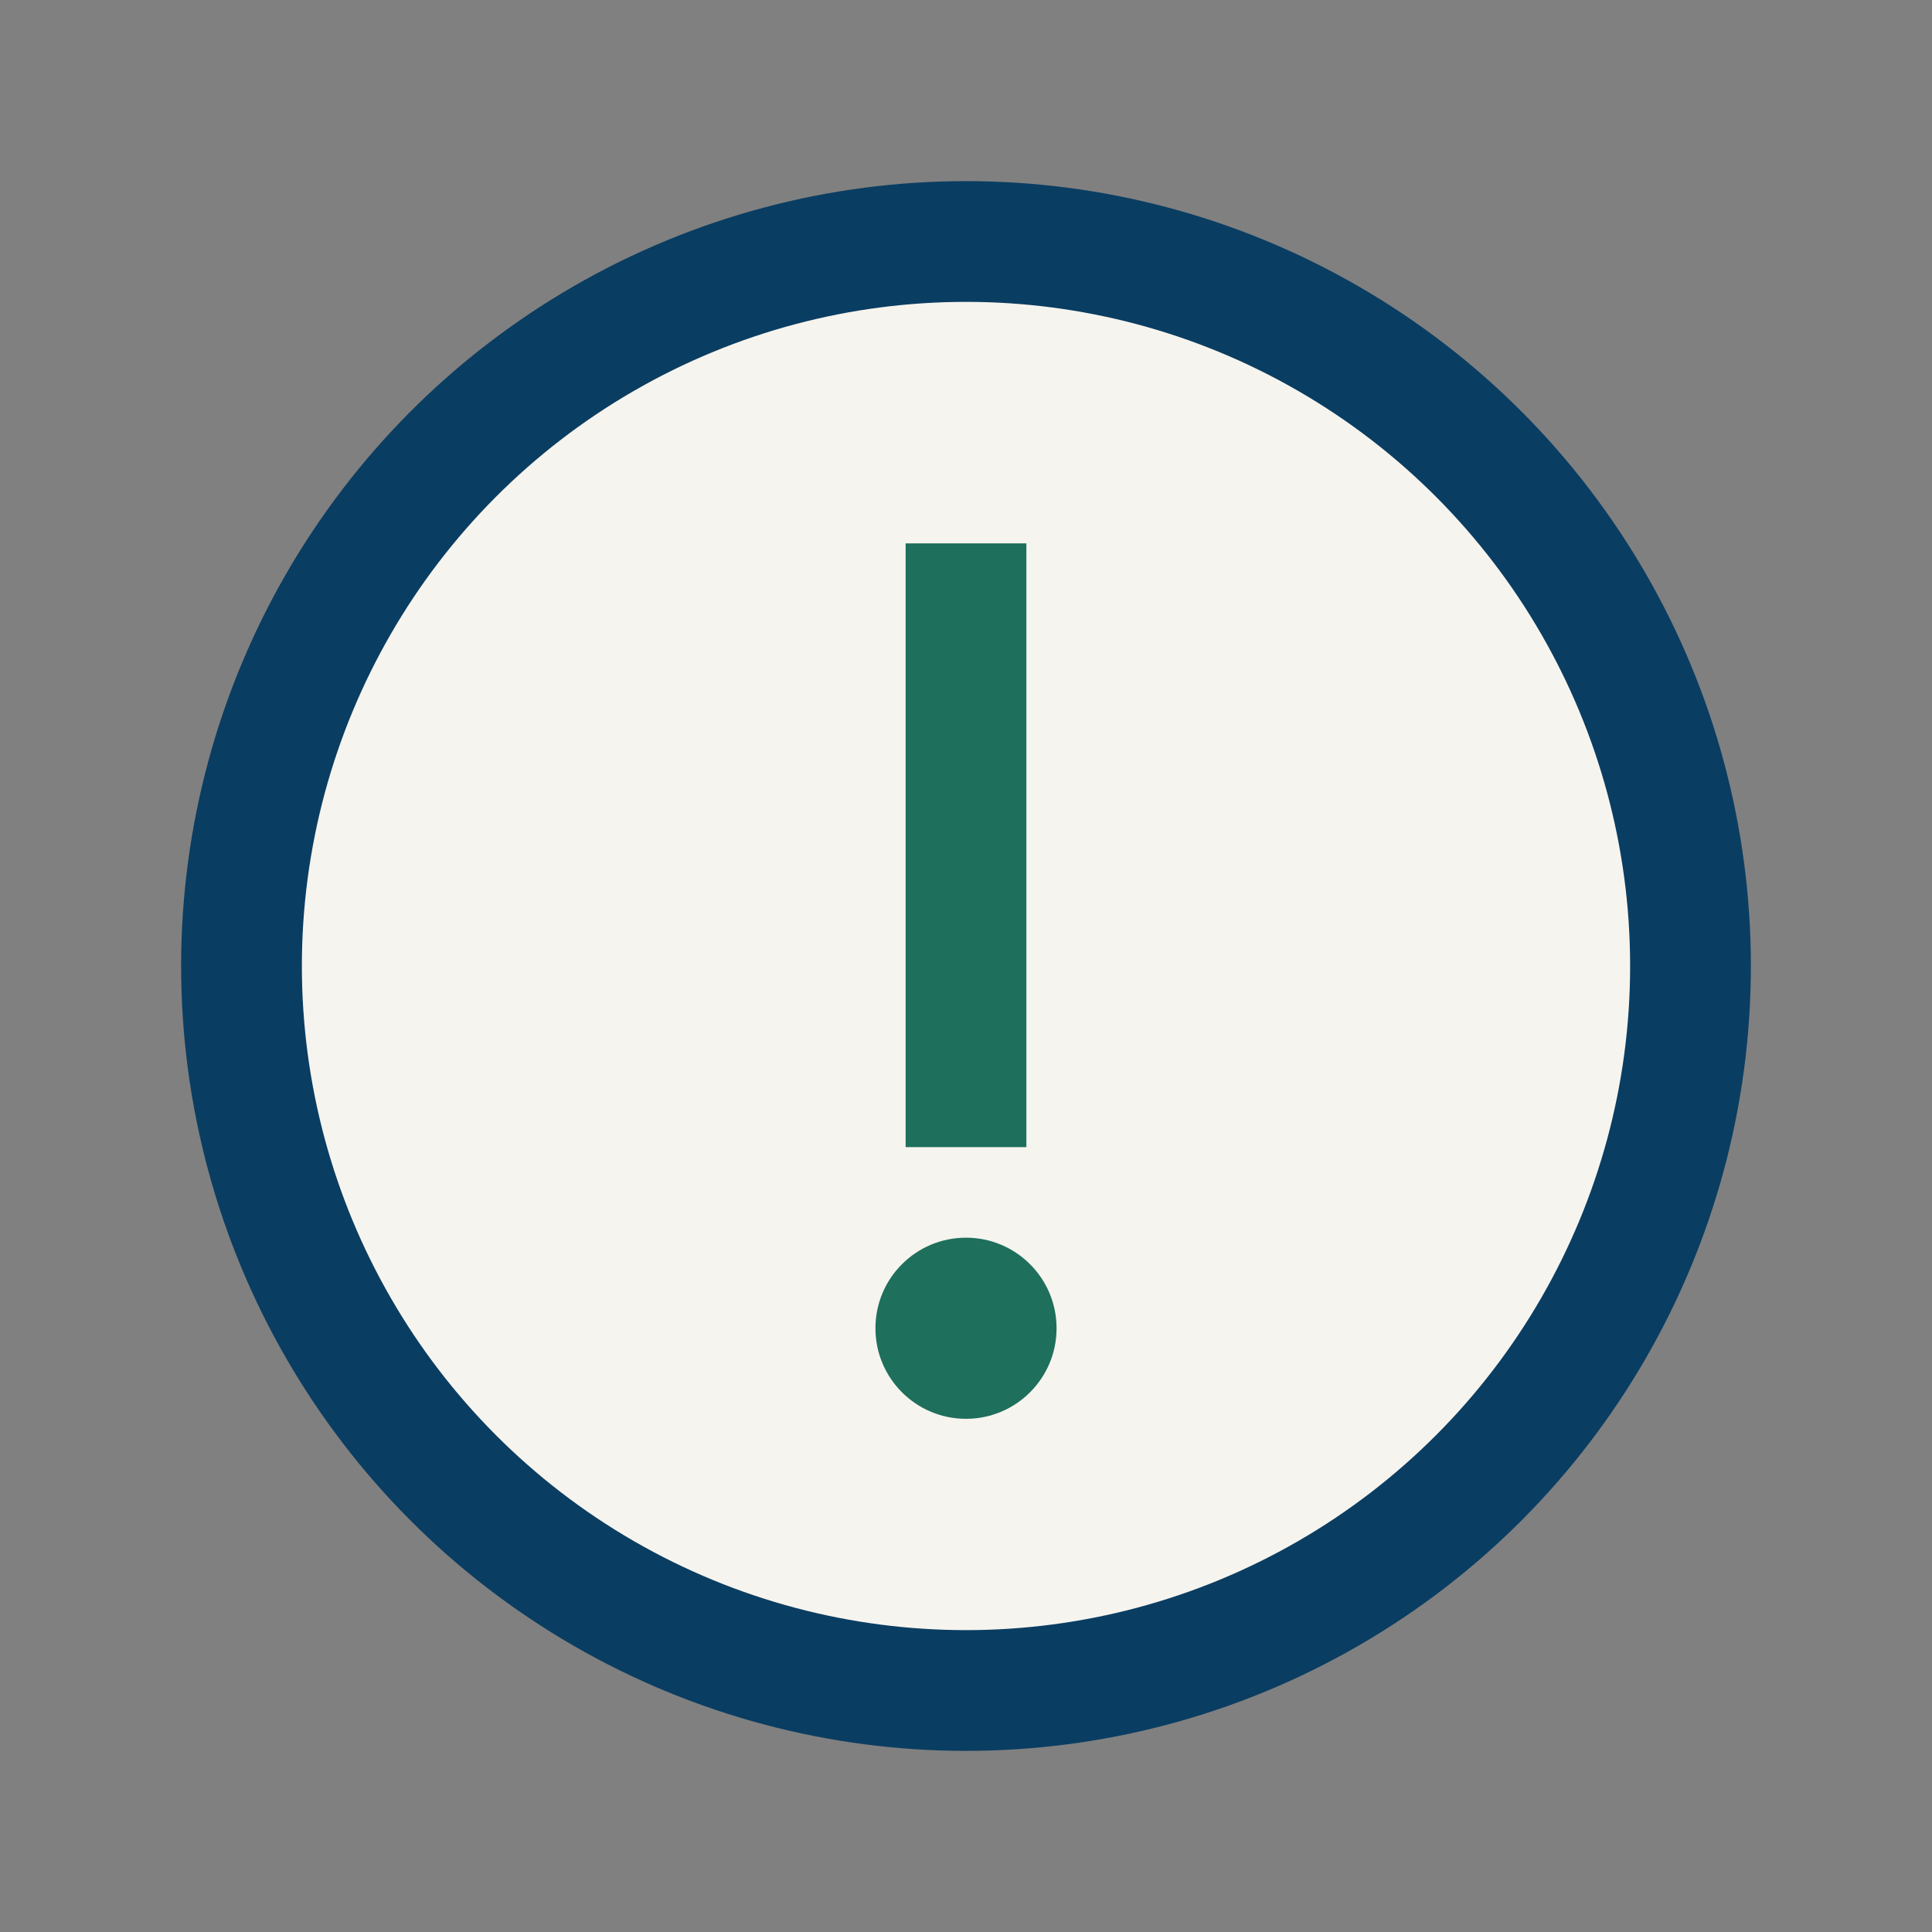 <?xml version="1.0" encoding="UTF-8"?>
<svg xmlns="http://www.w3.org/2000/svg" width="32" height="32" viewBox="0 0 32 32"><rect x="0" y="0" width="32" height="32" fill="#808080" stroke="none"/><circle cx="16" cy="16" r="12" fill="#F6F4EE" stroke="#0A3D62" stroke-width="2"/><path d="M16 9v10" stroke="#1E6F5C" stroke-width="2"/><circle cx="16" cy="22" r="1.5" fill="#1E6F5C"/></svg>
